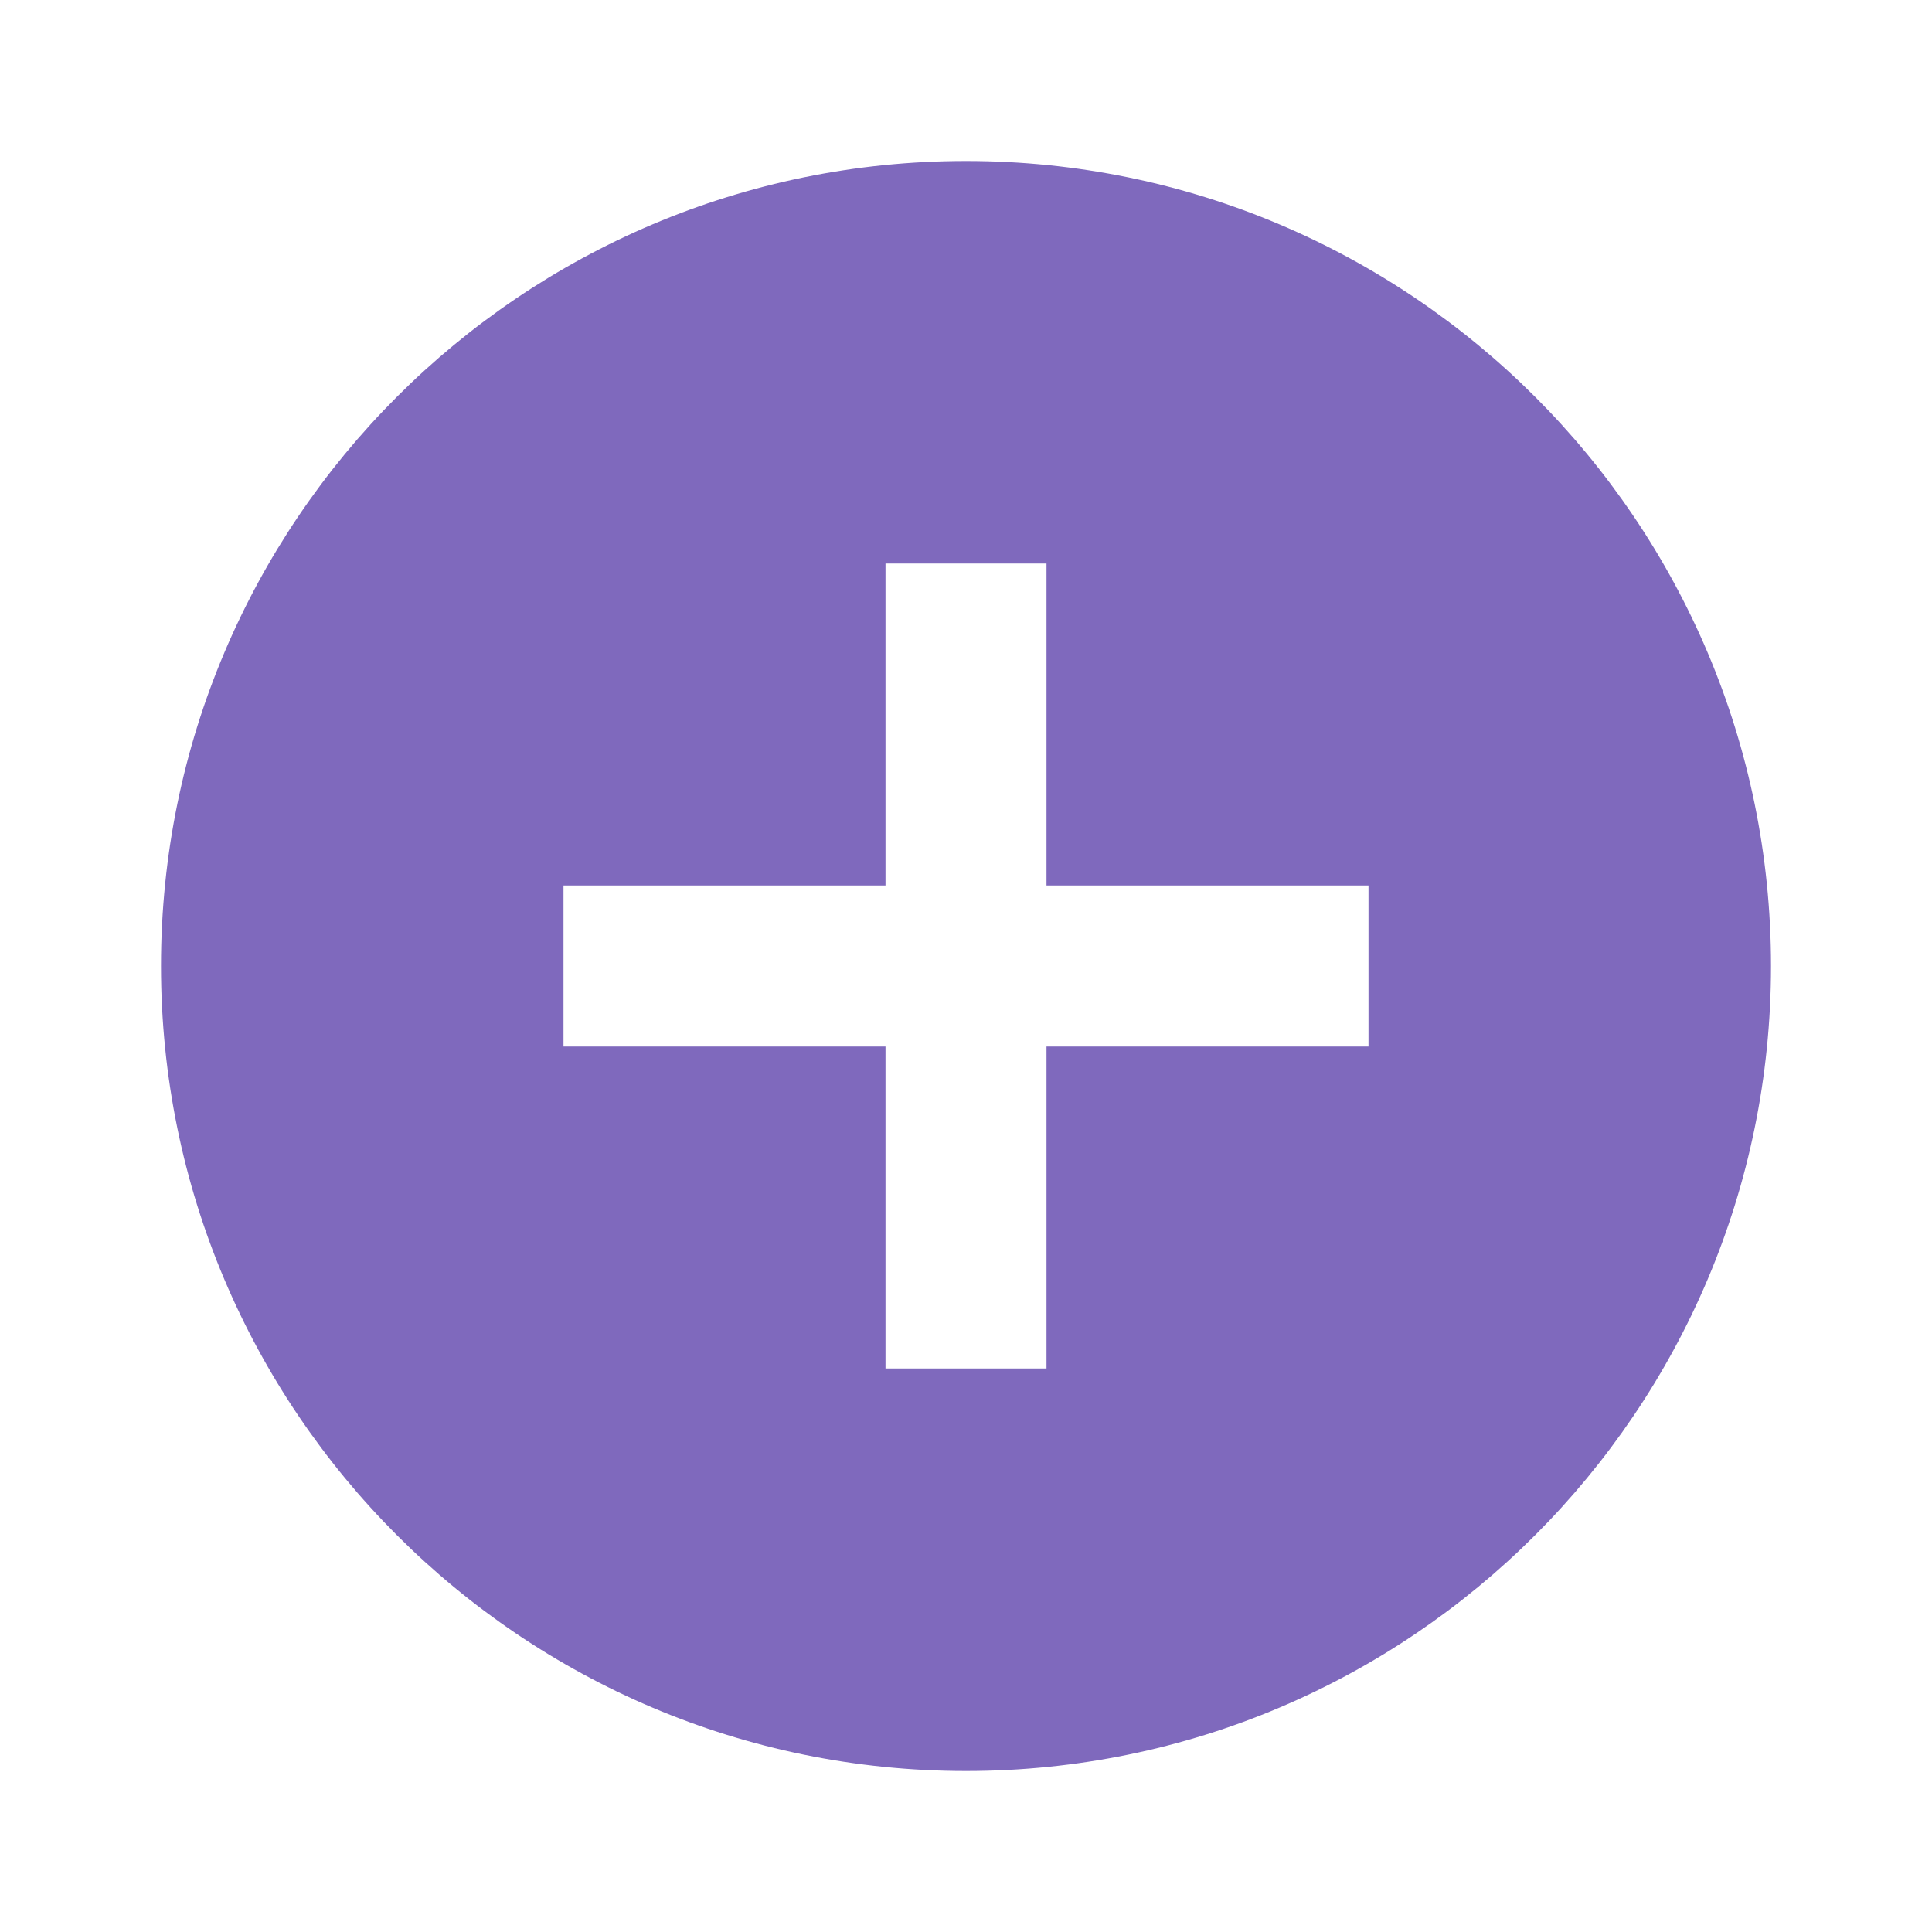 <svg width="36" height="36" viewBox="0 0 36 36" fill="none" xmlns="http://www.w3.org/2000/svg">
<path d="M18 3C9.72 3 3 9.72 3 18C3 26.28 9.72 33 18 33C26.28 33 33 26.28 33 18C33 9.72 26.28 3 18 3ZM25.5 19.5H19.5V25.5H16.5V19.5H10.5V16.5H16.5V10.5H19.5V16.5H25.5V19.5Z" fill="#7F69BD"/>
</svg>
